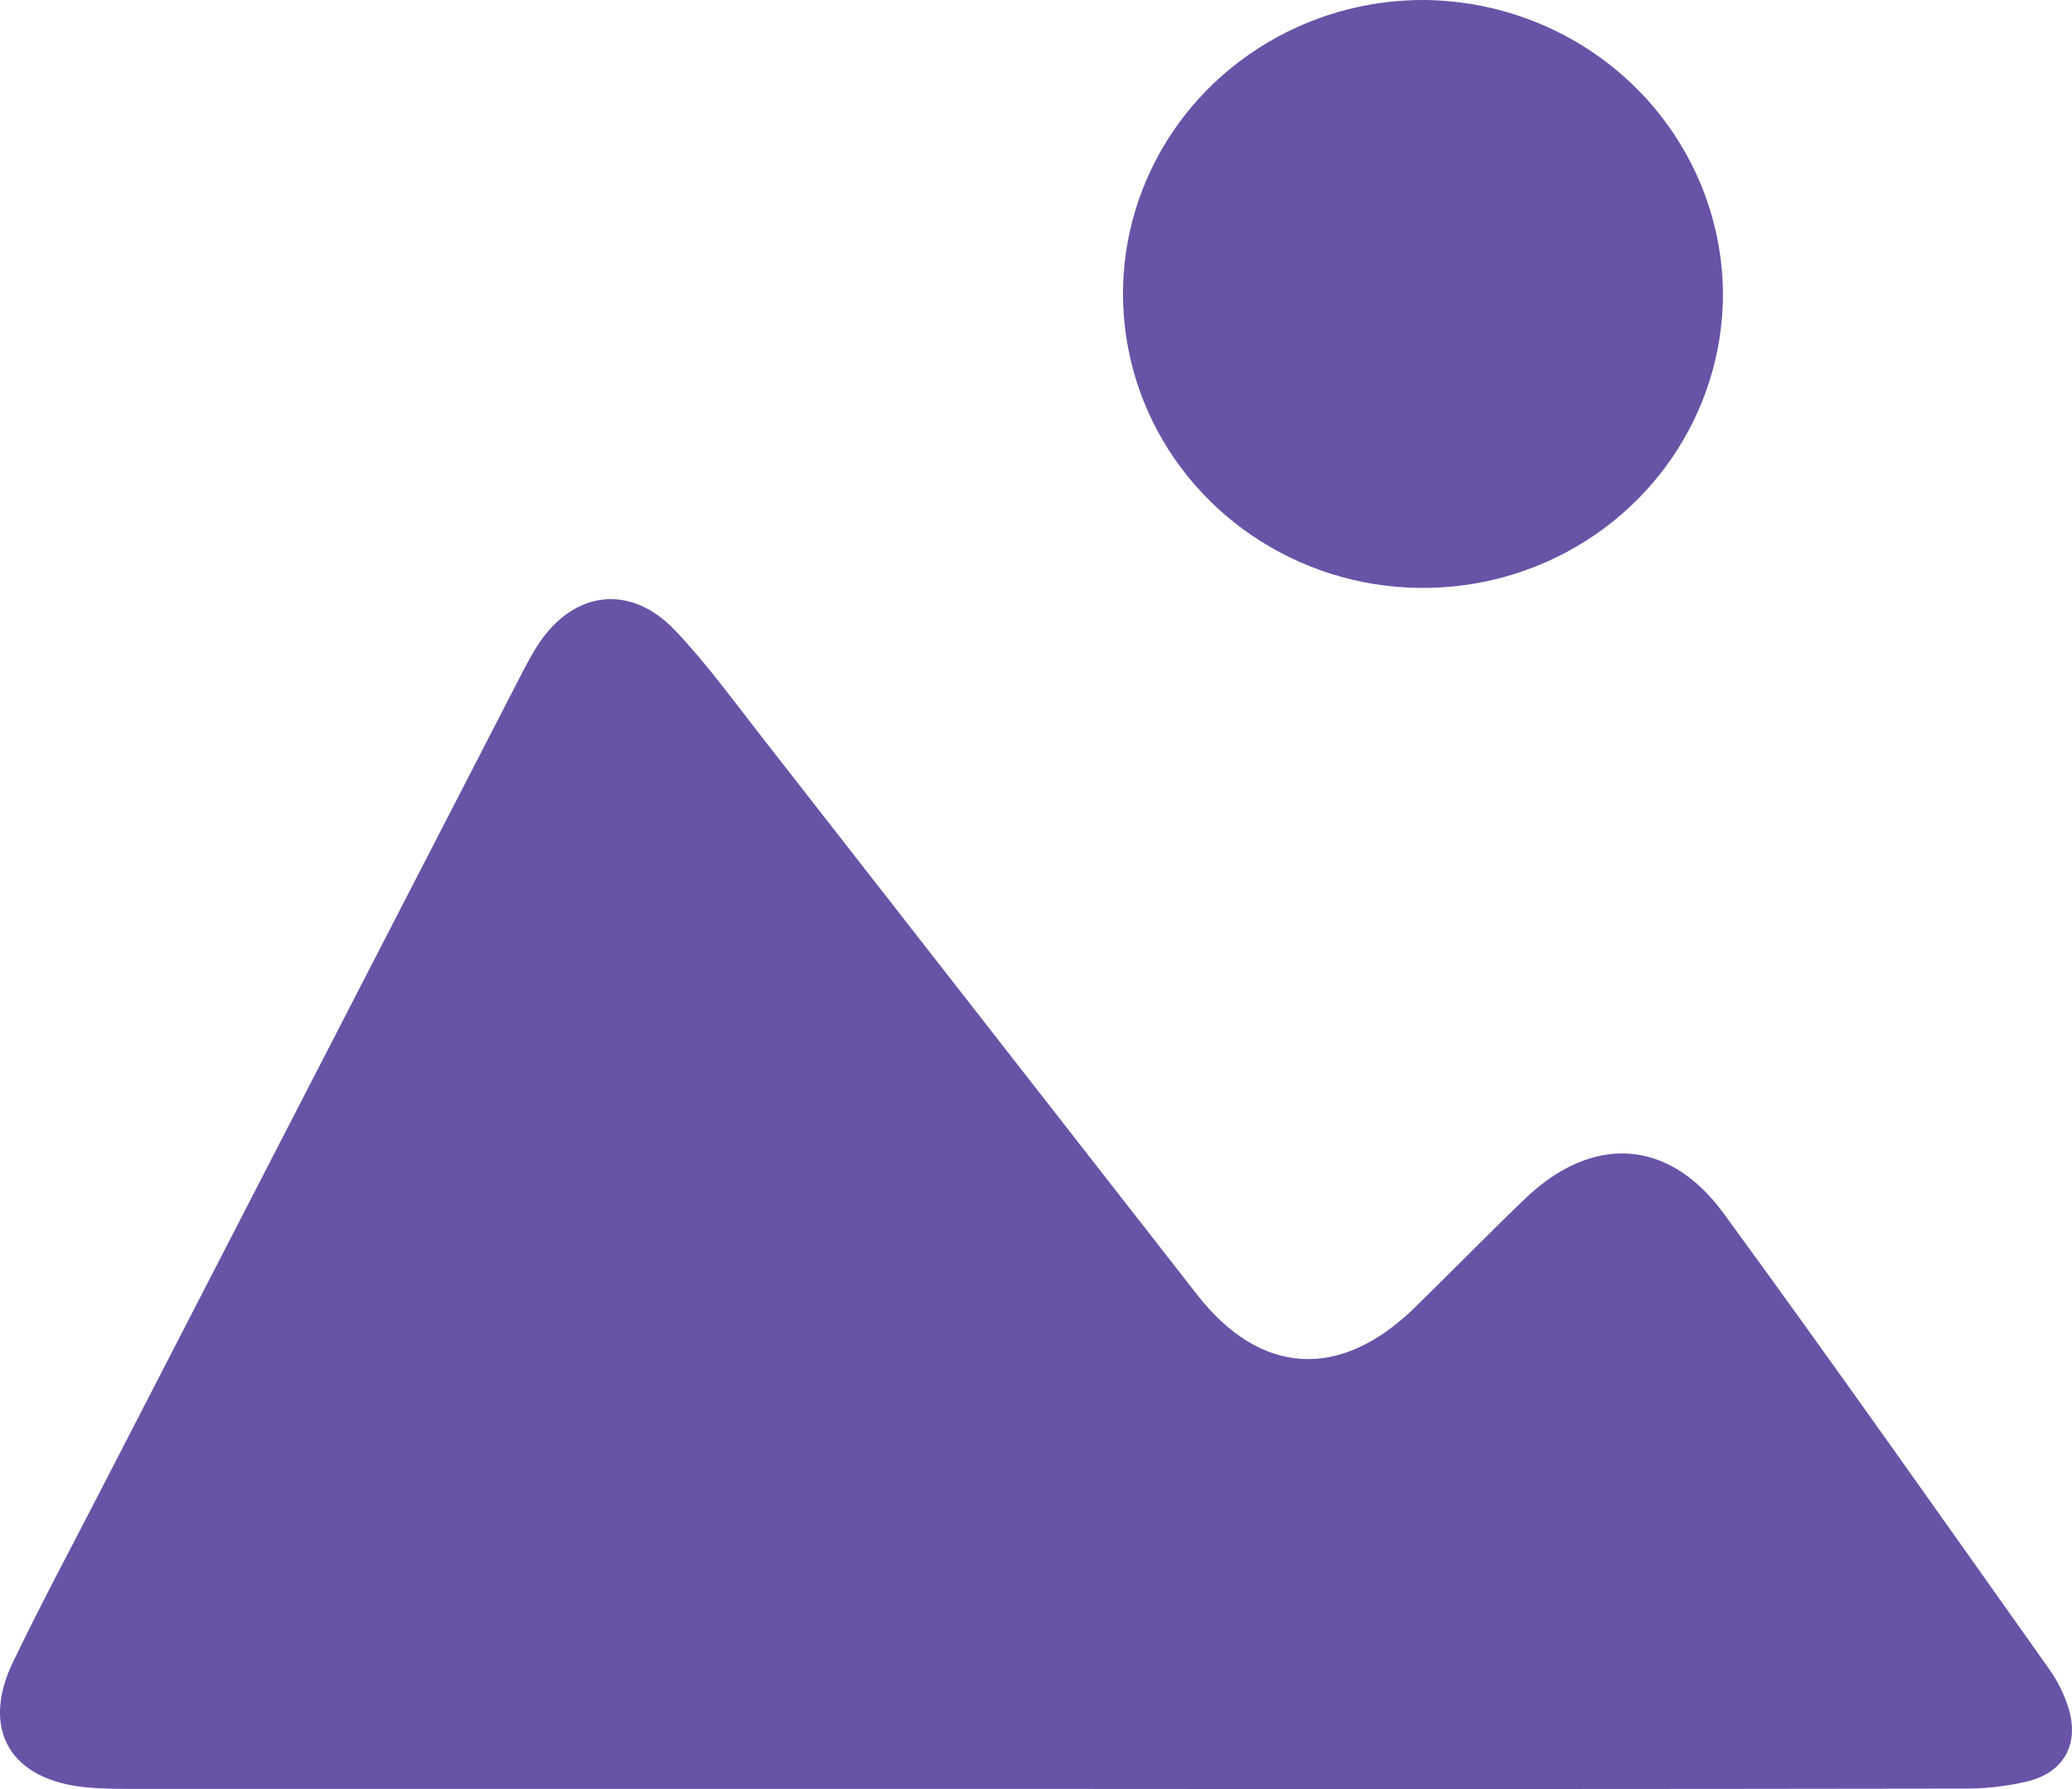 <svg width="22" height="19" viewBox="0 0 22 19" fill="none" xmlns="http://www.w3.org/2000/svg">
<path d="M11.067 18.998C7.844 18.998 4.621 18.998 1.398 18.998C1.241 18.998 1.081 18.998 0.923 18.982C0.116 18.909 -0.208 18.376 0.136 17.655C0.435 17.034 0.76 16.428 1.077 15.812C2.57 12.916 4.062 10.02 5.555 7.124C5.601 7.035 5.65 6.947 5.703 6.862C6.079 6.272 6.69 6.189 7.171 6.698C7.51 7.055 7.797 7.455 8.1 7.841C9.638 9.811 11.176 11.782 12.714 13.754C13.386 14.612 14.232 14.659 15.021 13.887C15.413 13.504 15.796 13.111 16.192 12.731C16.906 12.046 17.717 12.087 18.301 12.886C19.472 14.489 20.614 16.113 21.762 17.732C21.851 17.859 21.92 17.999 21.965 18.147C22.076 18.519 21.919 18.818 21.534 18.917C21.293 18.974 21.045 19 20.797 18.995C17.555 19 14.312 19.001 11.067 18.998Z" fill="#6853A6"/>
<path d="M18.294 3.126C18.293 3.744 18.105 4.348 17.753 4.862C17.402 5.375 16.903 5.775 16.319 6.01C15.736 6.245 15.094 6.304 14.476 6.182C13.858 6.059 13.291 5.759 12.847 5.32C12.403 4.881 12.101 4.322 11.982 3.715C11.862 3.108 11.928 2.48 12.173 1.91C12.418 1.34 12.83 0.855 13.357 0.515C13.884 0.175 14.502 -0.005 15.133 8.68032e-05C15.973 0.011 16.775 0.344 17.366 0.929C17.957 1.514 18.291 2.303 18.294 3.126Z" fill="#6853A6"/>
</svg>
